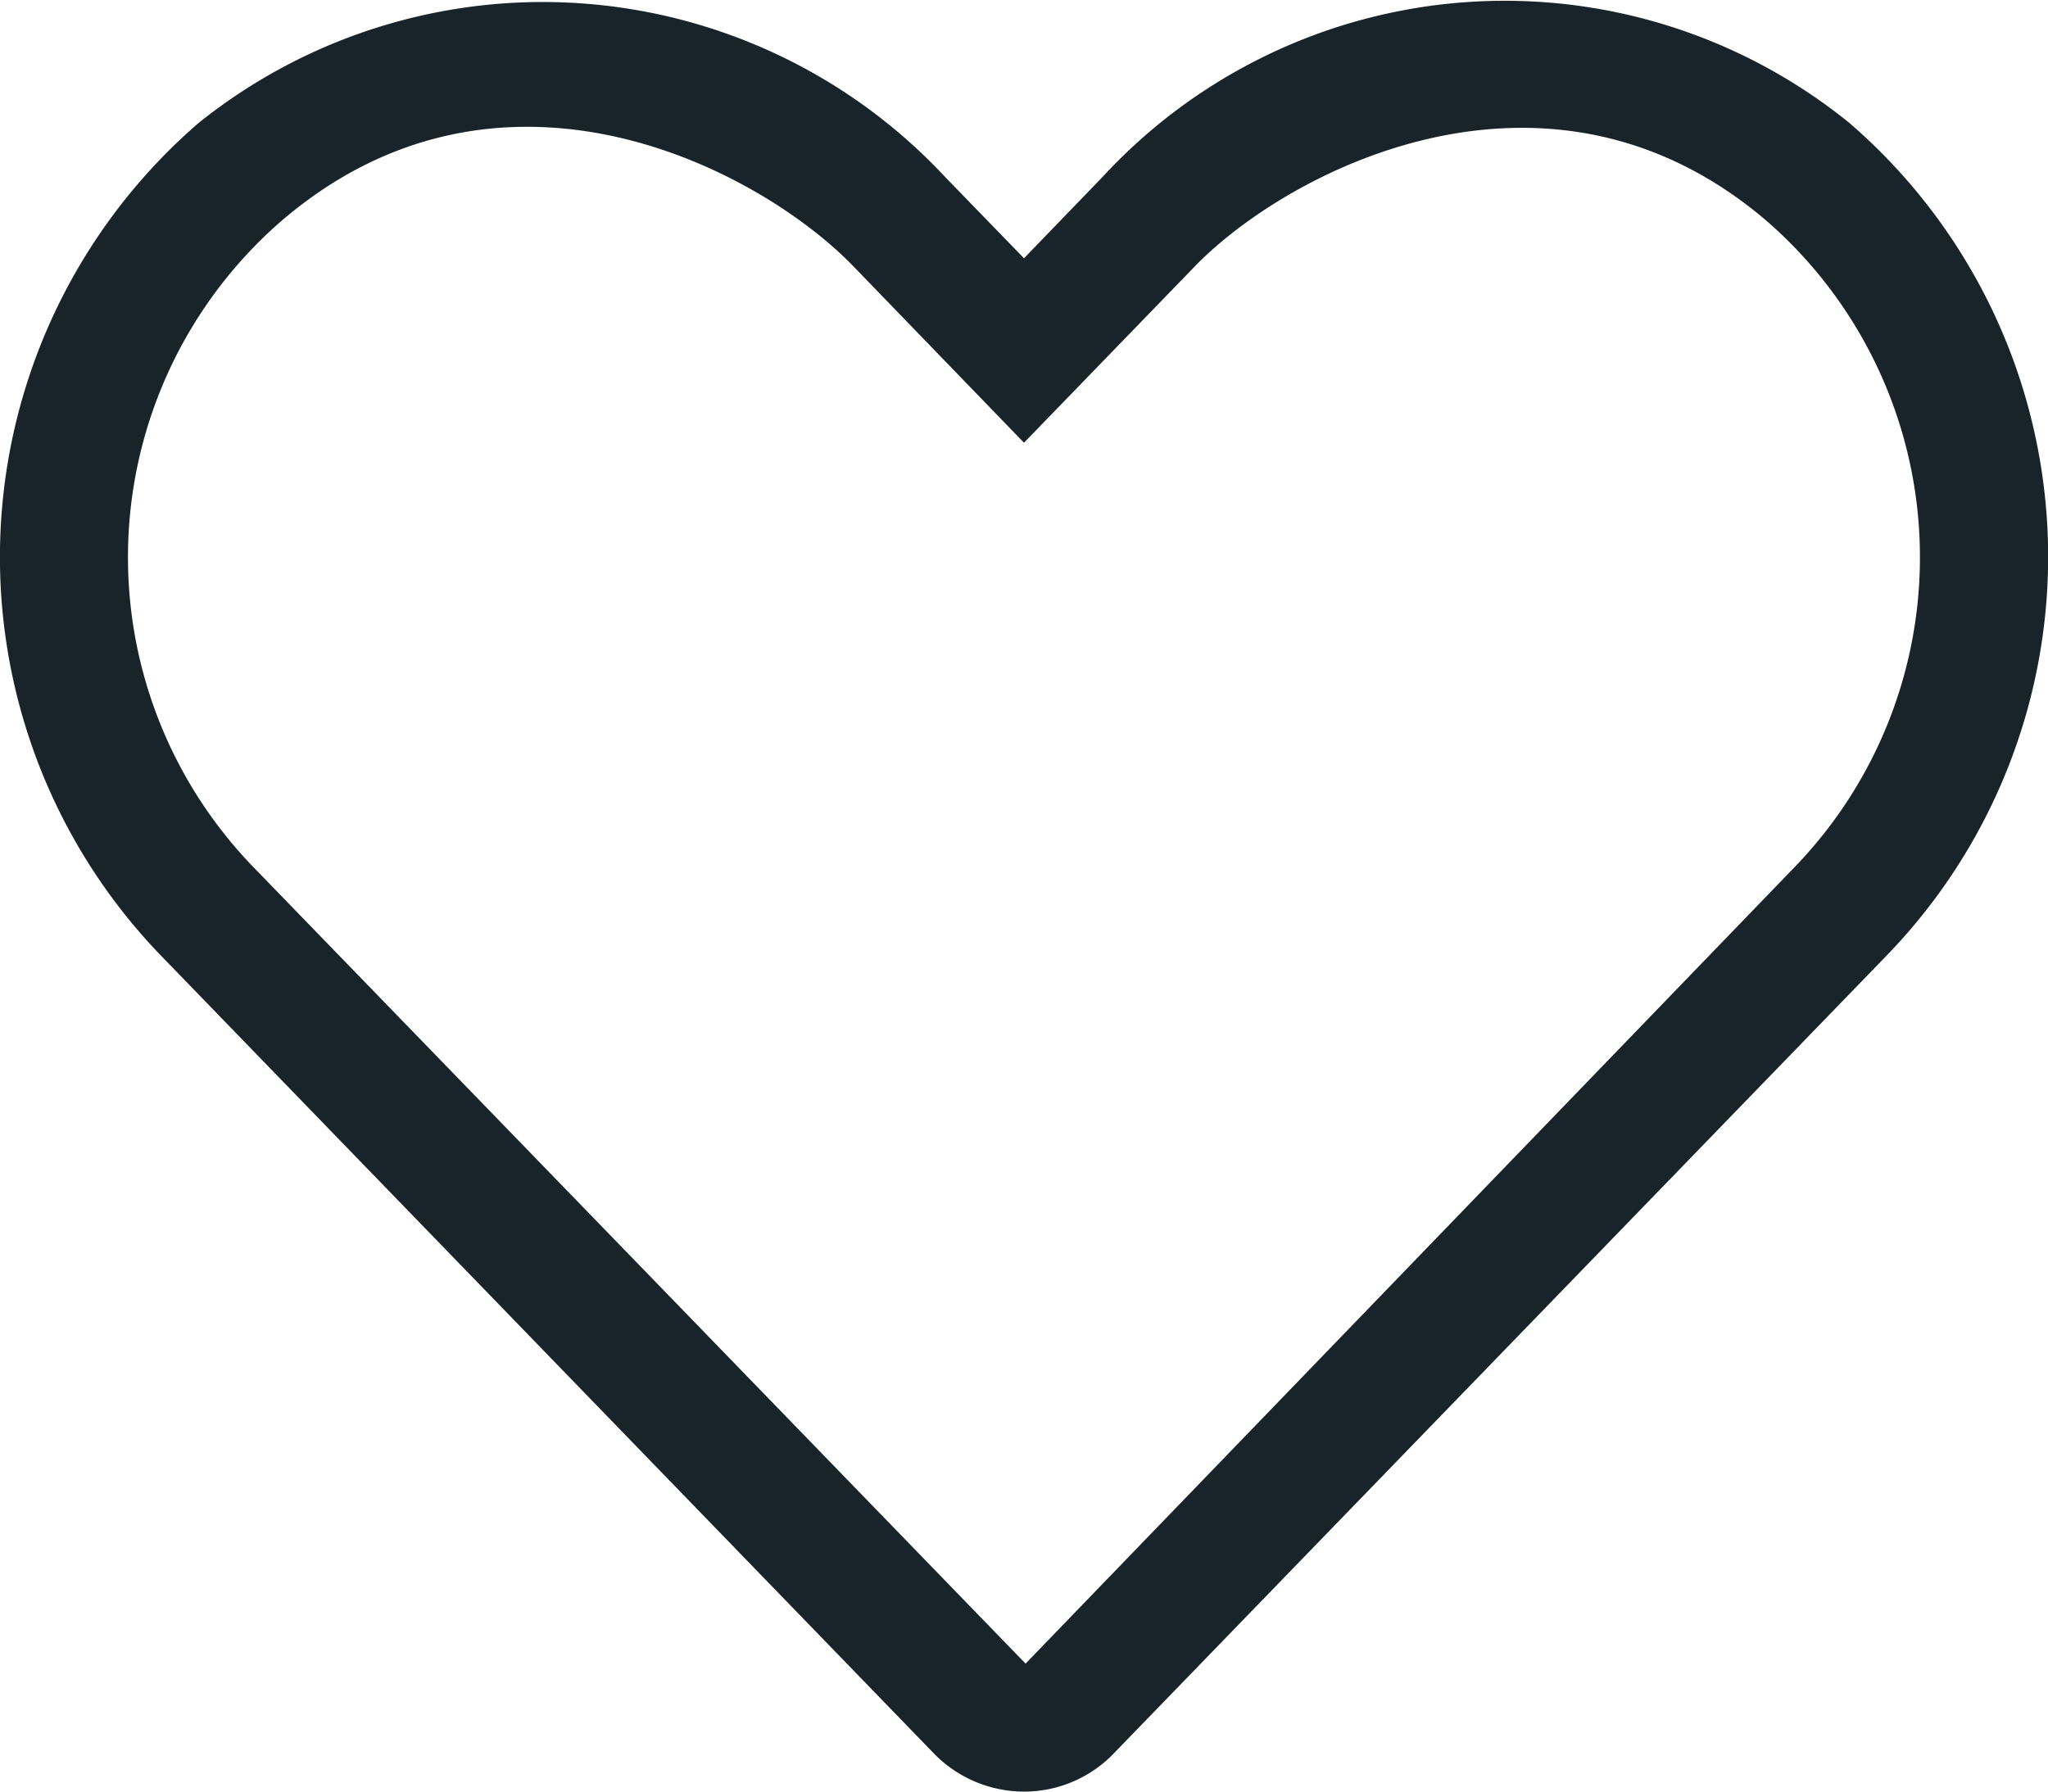 <svg xmlns="http://www.w3.org/2000/svg" width="22" height="19.25" viewBox="0 0 22 19.25">
  <path id="icon-heart" d="M19.864-16.556a5.877,5.877,0,0,0-8.018.58L11-15.1l-.846-.872a5.909,5.909,0,0,0-8.018-.584A6.165,6.165,0,0,0,1.71-7.627L10.025.958A1.352,1.352,0,0,0,11,1.375a1.335,1.335,0,0,0,.971-.417l8.314-8.585A6.157,6.157,0,0,0,19.864-16.556ZM19.3-8.581,11.017,0,2.7-8.581a4.786,4.786,0,0,1,.331-6.927c2.355-2.011,5.122-.554,6.136.494L11-13.118l1.835-1.895c1-1.031,3.79-2.492,6.136-.494A4.789,4.789,0,0,1,19.3-8.581Z" transform="translate(0 17.875)" fill="#182429"/>
</svg>
